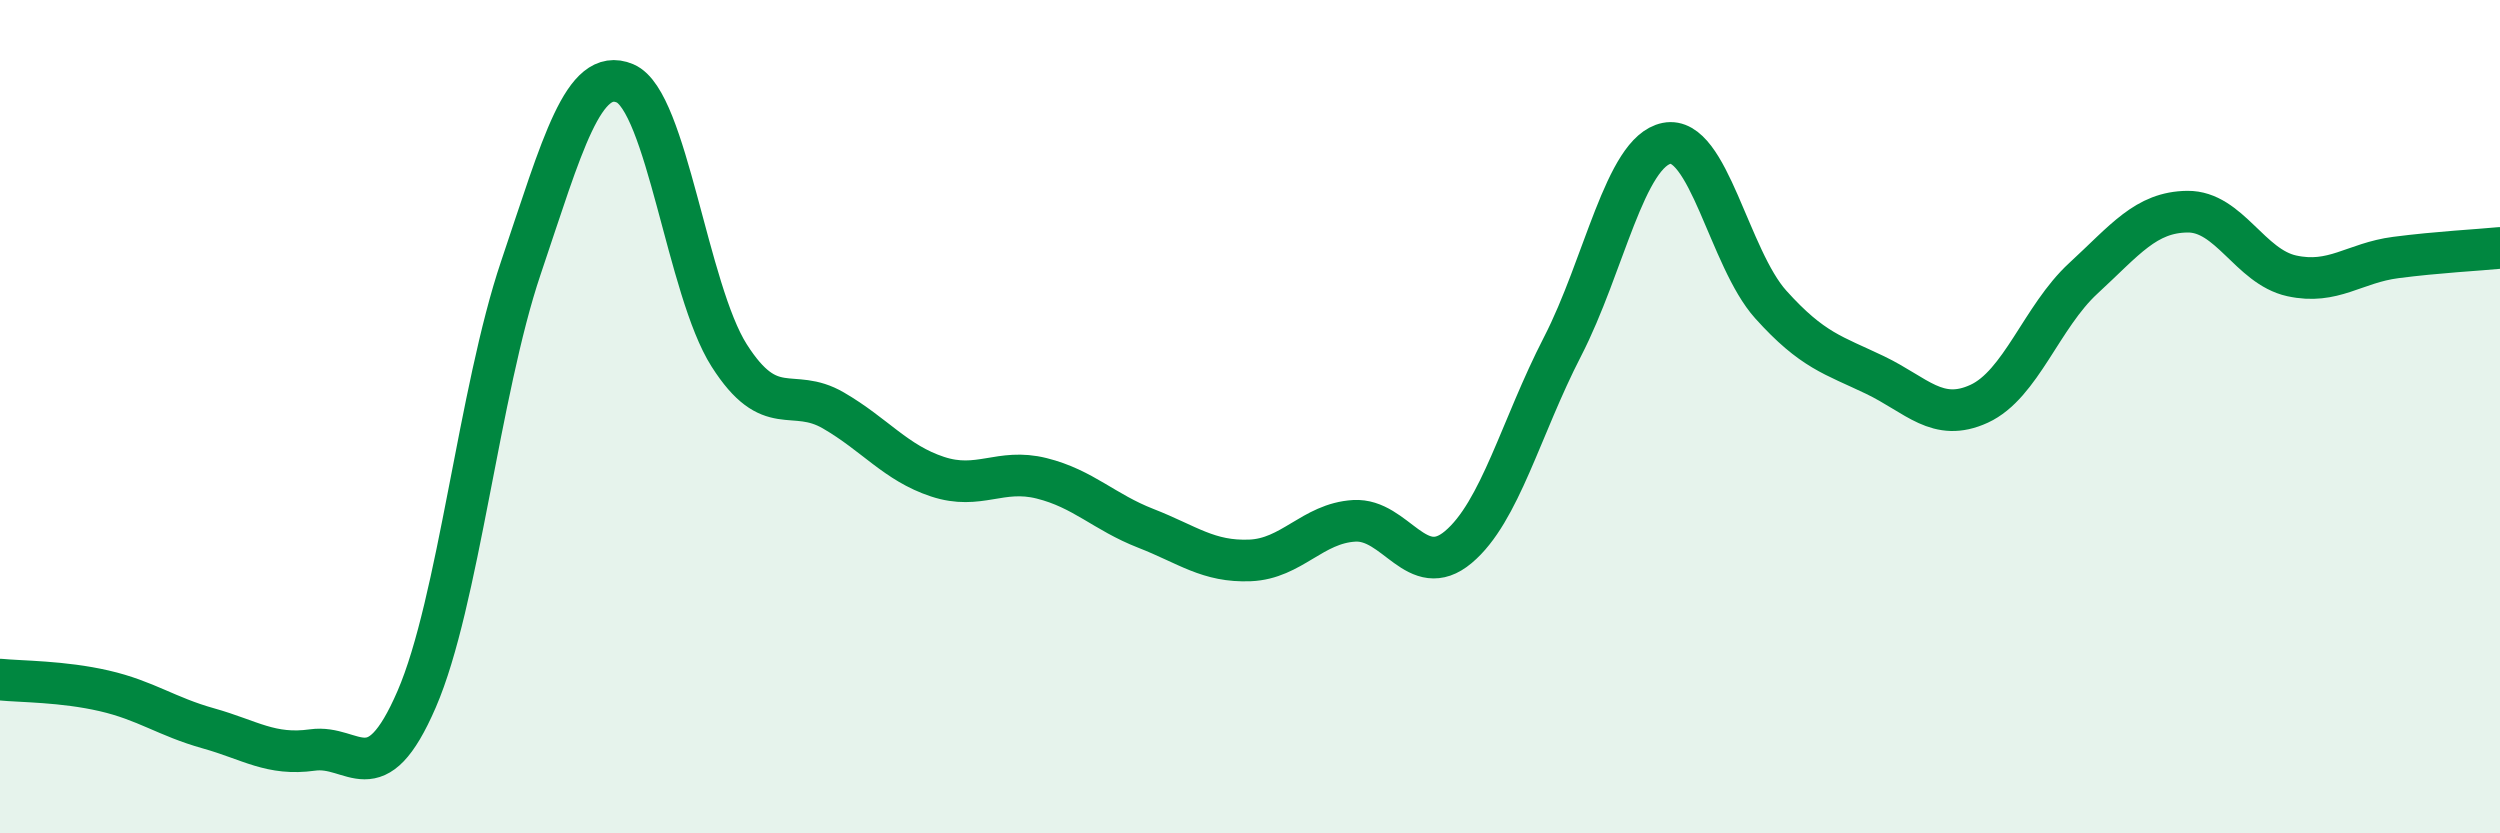 
    <svg width="60" height="20" viewBox="0 0 60 20" xmlns="http://www.w3.org/2000/svg">
      <path
        d="M 0,16.31 C 0.5,16.36 1.5,16.35 2.5,16.58 C 3.5,16.81 4,17.2 5,17.48 C 6,17.76 6.5,18.14 7.5,18 C 8.5,17.86 9,19.09 10,16.78 C 11,14.47 11.5,9.39 12.5,6.43 C 13.5,3.47 14,1.58 15,2 C 16,2.42 16.5,6.96 17.5,8.53 C 18.5,10.1 19,9.27 20,9.85 C 21,10.43 21.5,11.11 22.5,11.44 C 23.5,11.77 24,11.23 25,11.48 C 26,11.73 26.5,12.29 27.5,12.68 C 28.5,13.07 29,13.49 30,13.45 C 31,13.41 31.5,12.56 32.5,12.5 C 33.5,12.44 34,13.97 35,13.13 C 36,12.29 36.5,10.26 37.5,8.32 C 38.5,6.38 39,3.64 40,3.44 C 41,3.24 41.5,6.2 42.5,7.31 C 43.5,8.42 44,8.52 45,9 C 46,9.48 46.5,10.15 47.5,9.69 C 48.5,9.23 49,7.6 50,6.68 C 51,5.76 51.5,5.09 52.5,5.08 C 53.5,5.07 54,6.4 55,6.62 C 56,6.84 56.5,6.31 57.5,6.18 C 58.5,6.05 59.5,6 60,5.95L60 20L0 20Z"
        fill="#008740"
        opacity="0.1"
        stroke-linecap="round"
        stroke-linejoin="round"
      />
      <path
        d="M 0,16.31 C 0.5,16.36 1.5,16.35 2.5,16.58 C 3.5,16.81 4,17.2 5,17.48 C 6,17.76 6.5,18.14 7.5,18 C 8.5,17.86 9,19.09 10,16.78 C 11,14.47 11.5,9.39 12.5,6.43 C 13.5,3.47 14,1.58 15,2 C 16,2.42 16.5,6.96 17.5,8.53 C 18.5,10.1 19,9.27 20,9.85 C 21,10.43 21.5,11.11 22.5,11.44 C 23.5,11.77 24,11.23 25,11.48 C 26,11.73 26.5,12.29 27.5,12.68 C 28.5,13.07 29,13.49 30,13.45 C 31,13.41 31.5,12.56 32.5,12.5 C 33.5,12.44 34,13.97 35,13.13 C 36,12.29 36.5,10.26 37.5,8.32 C 38.5,6.38 39,3.64 40,3.44 C 41,3.24 41.5,6.2 42.5,7.31 C 43.5,8.42 44,8.52 45,9 C 46,9.48 46.5,10.15 47.5,9.69 C 48.5,9.23 49,7.6 50,6.68 C 51,5.76 51.5,5.09 52.5,5.08 C 53.5,5.07 54,6.4 55,6.62 C 56,6.84 56.5,6.31 57.5,6.18 C 58.5,6.05 59.5,6 60,5.95"
        stroke="#008740"
        stroke-width="1"
        fill="none"
        stroke-linecap="round"
        stroke-linejoin="round"
      />
    </svg>
  